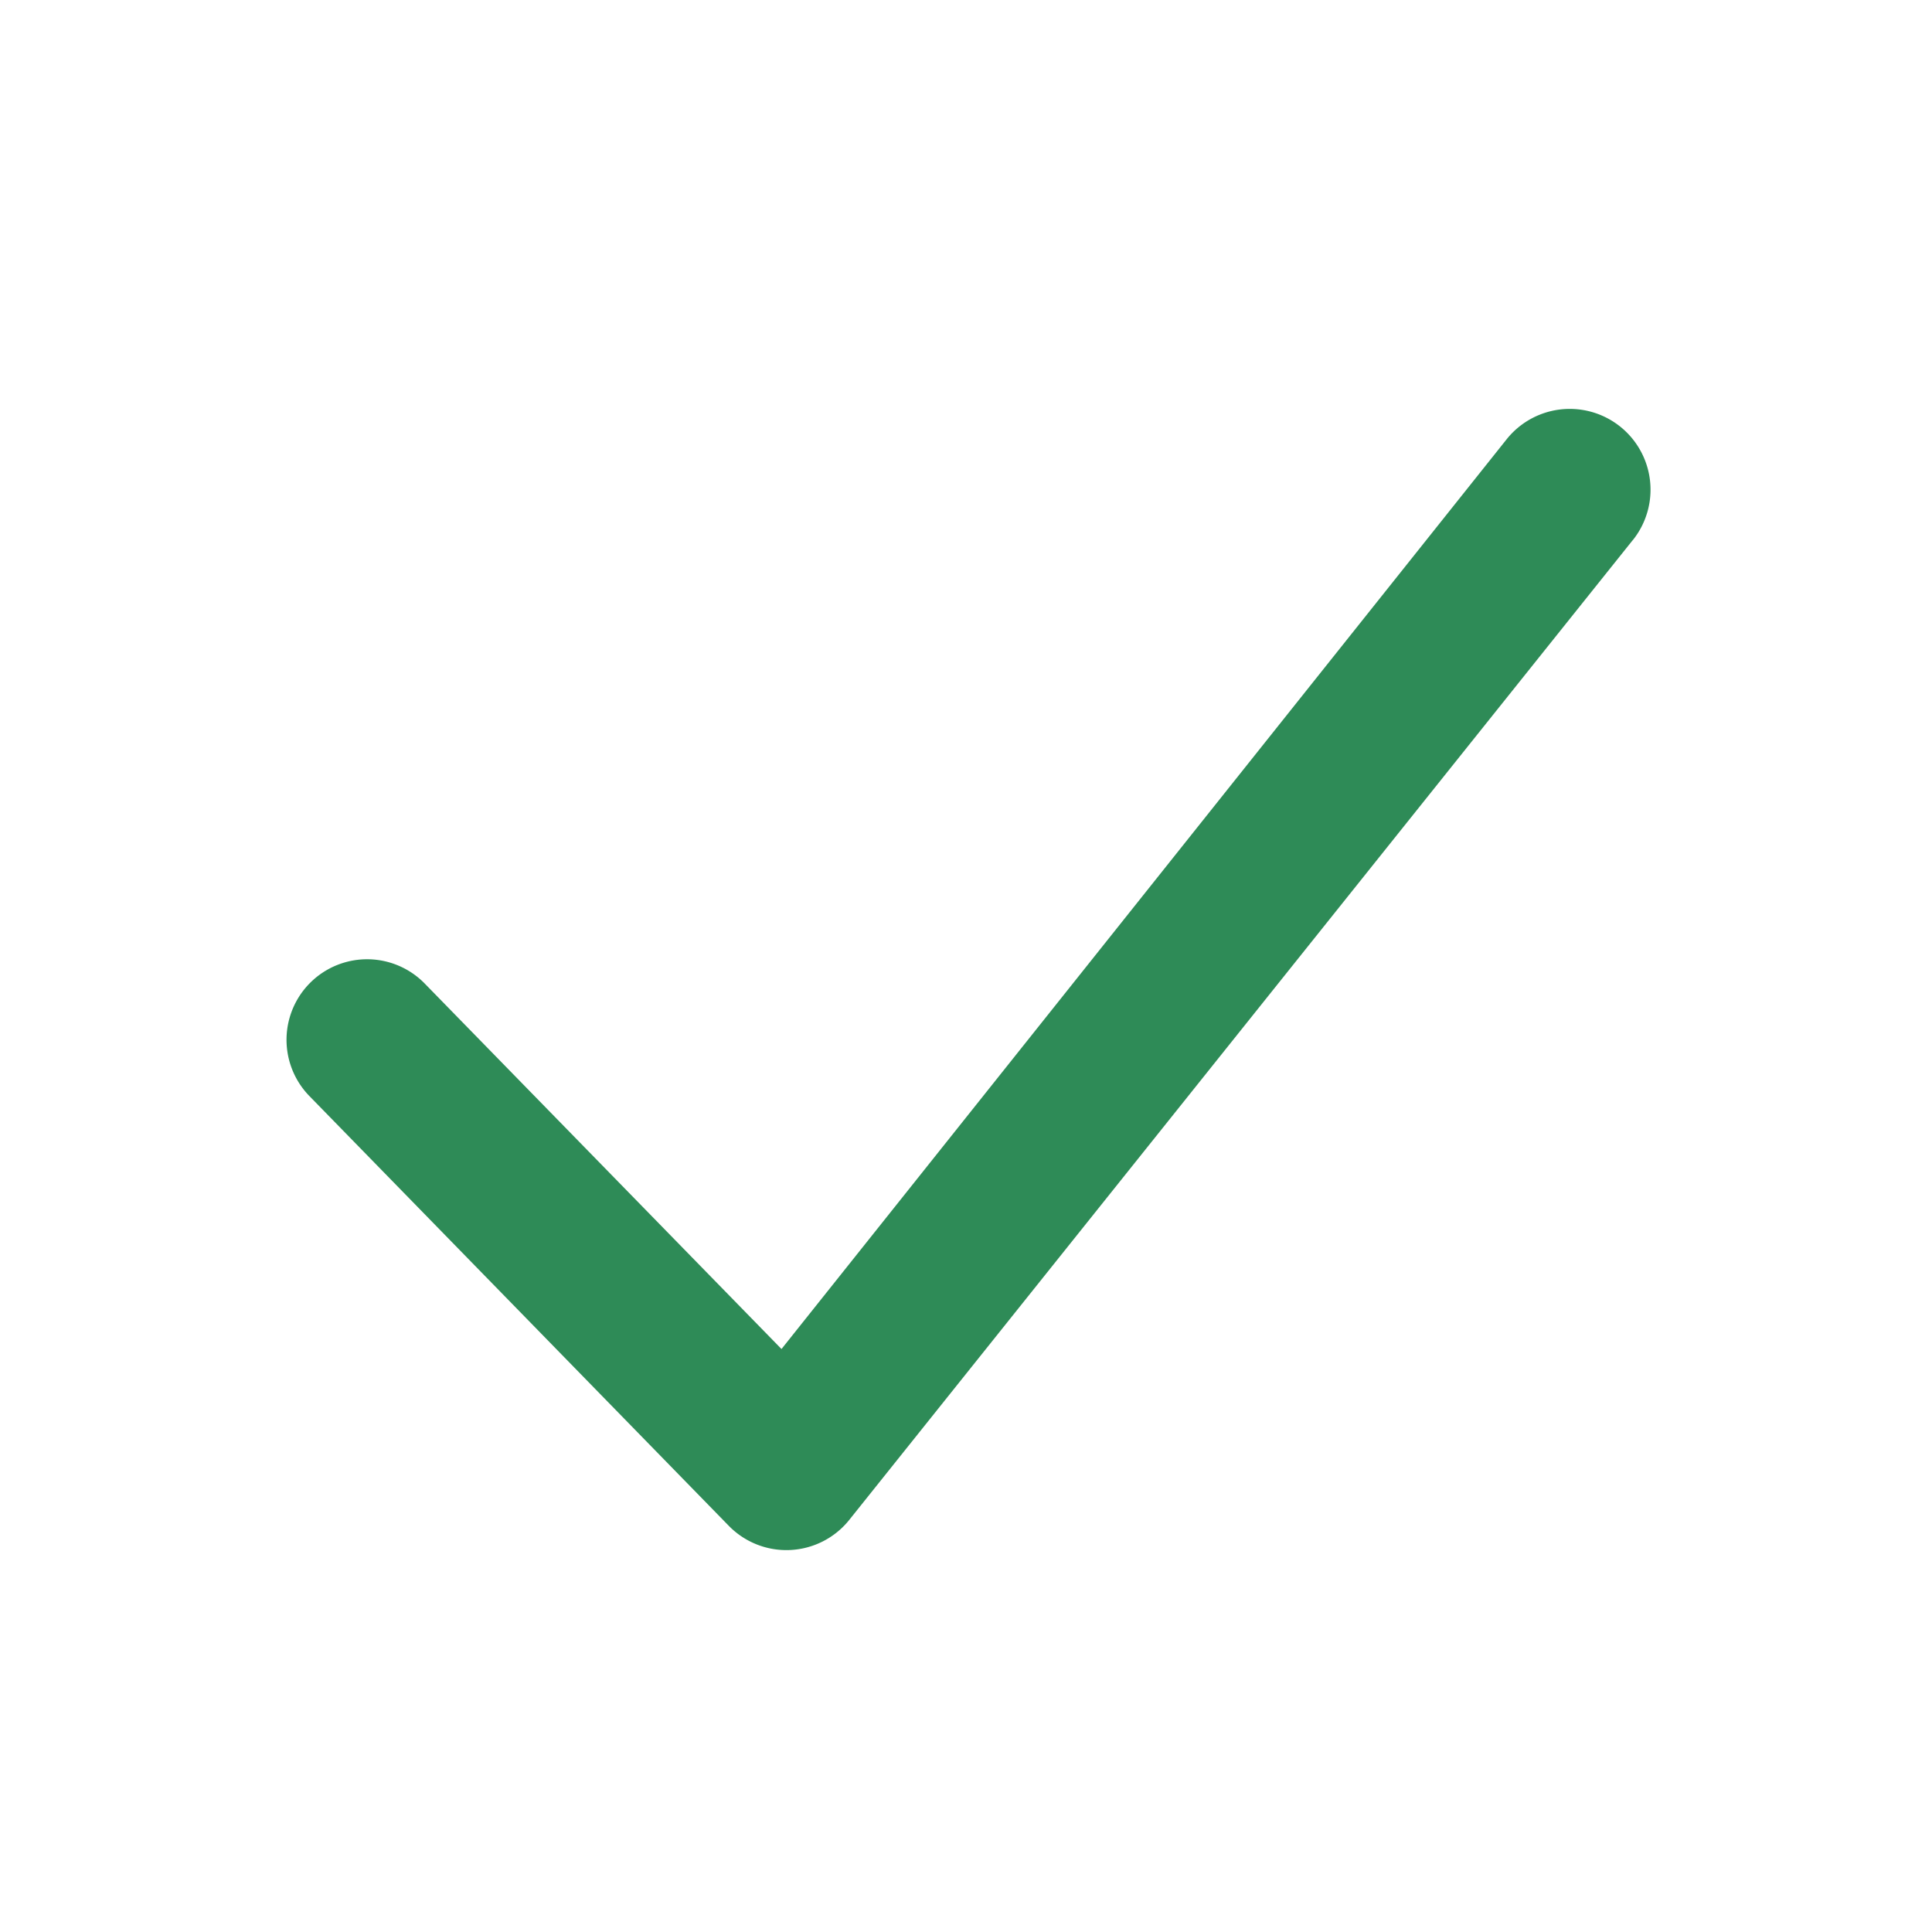 <svg xmlns="http://www.w3.org/2000/svg" viewBox="0 0 24 24" fill="#2e8b57" width="24" height="24"><path d="M20.285 6.708a1 1 0 00-1.57-1.25l-9.007 11.3-4.428-4.536a1 1 0 00-1.44 1.39l5.214 5.343a1 1 0 001.49-.067l9.74-12.18z"/></svg>
